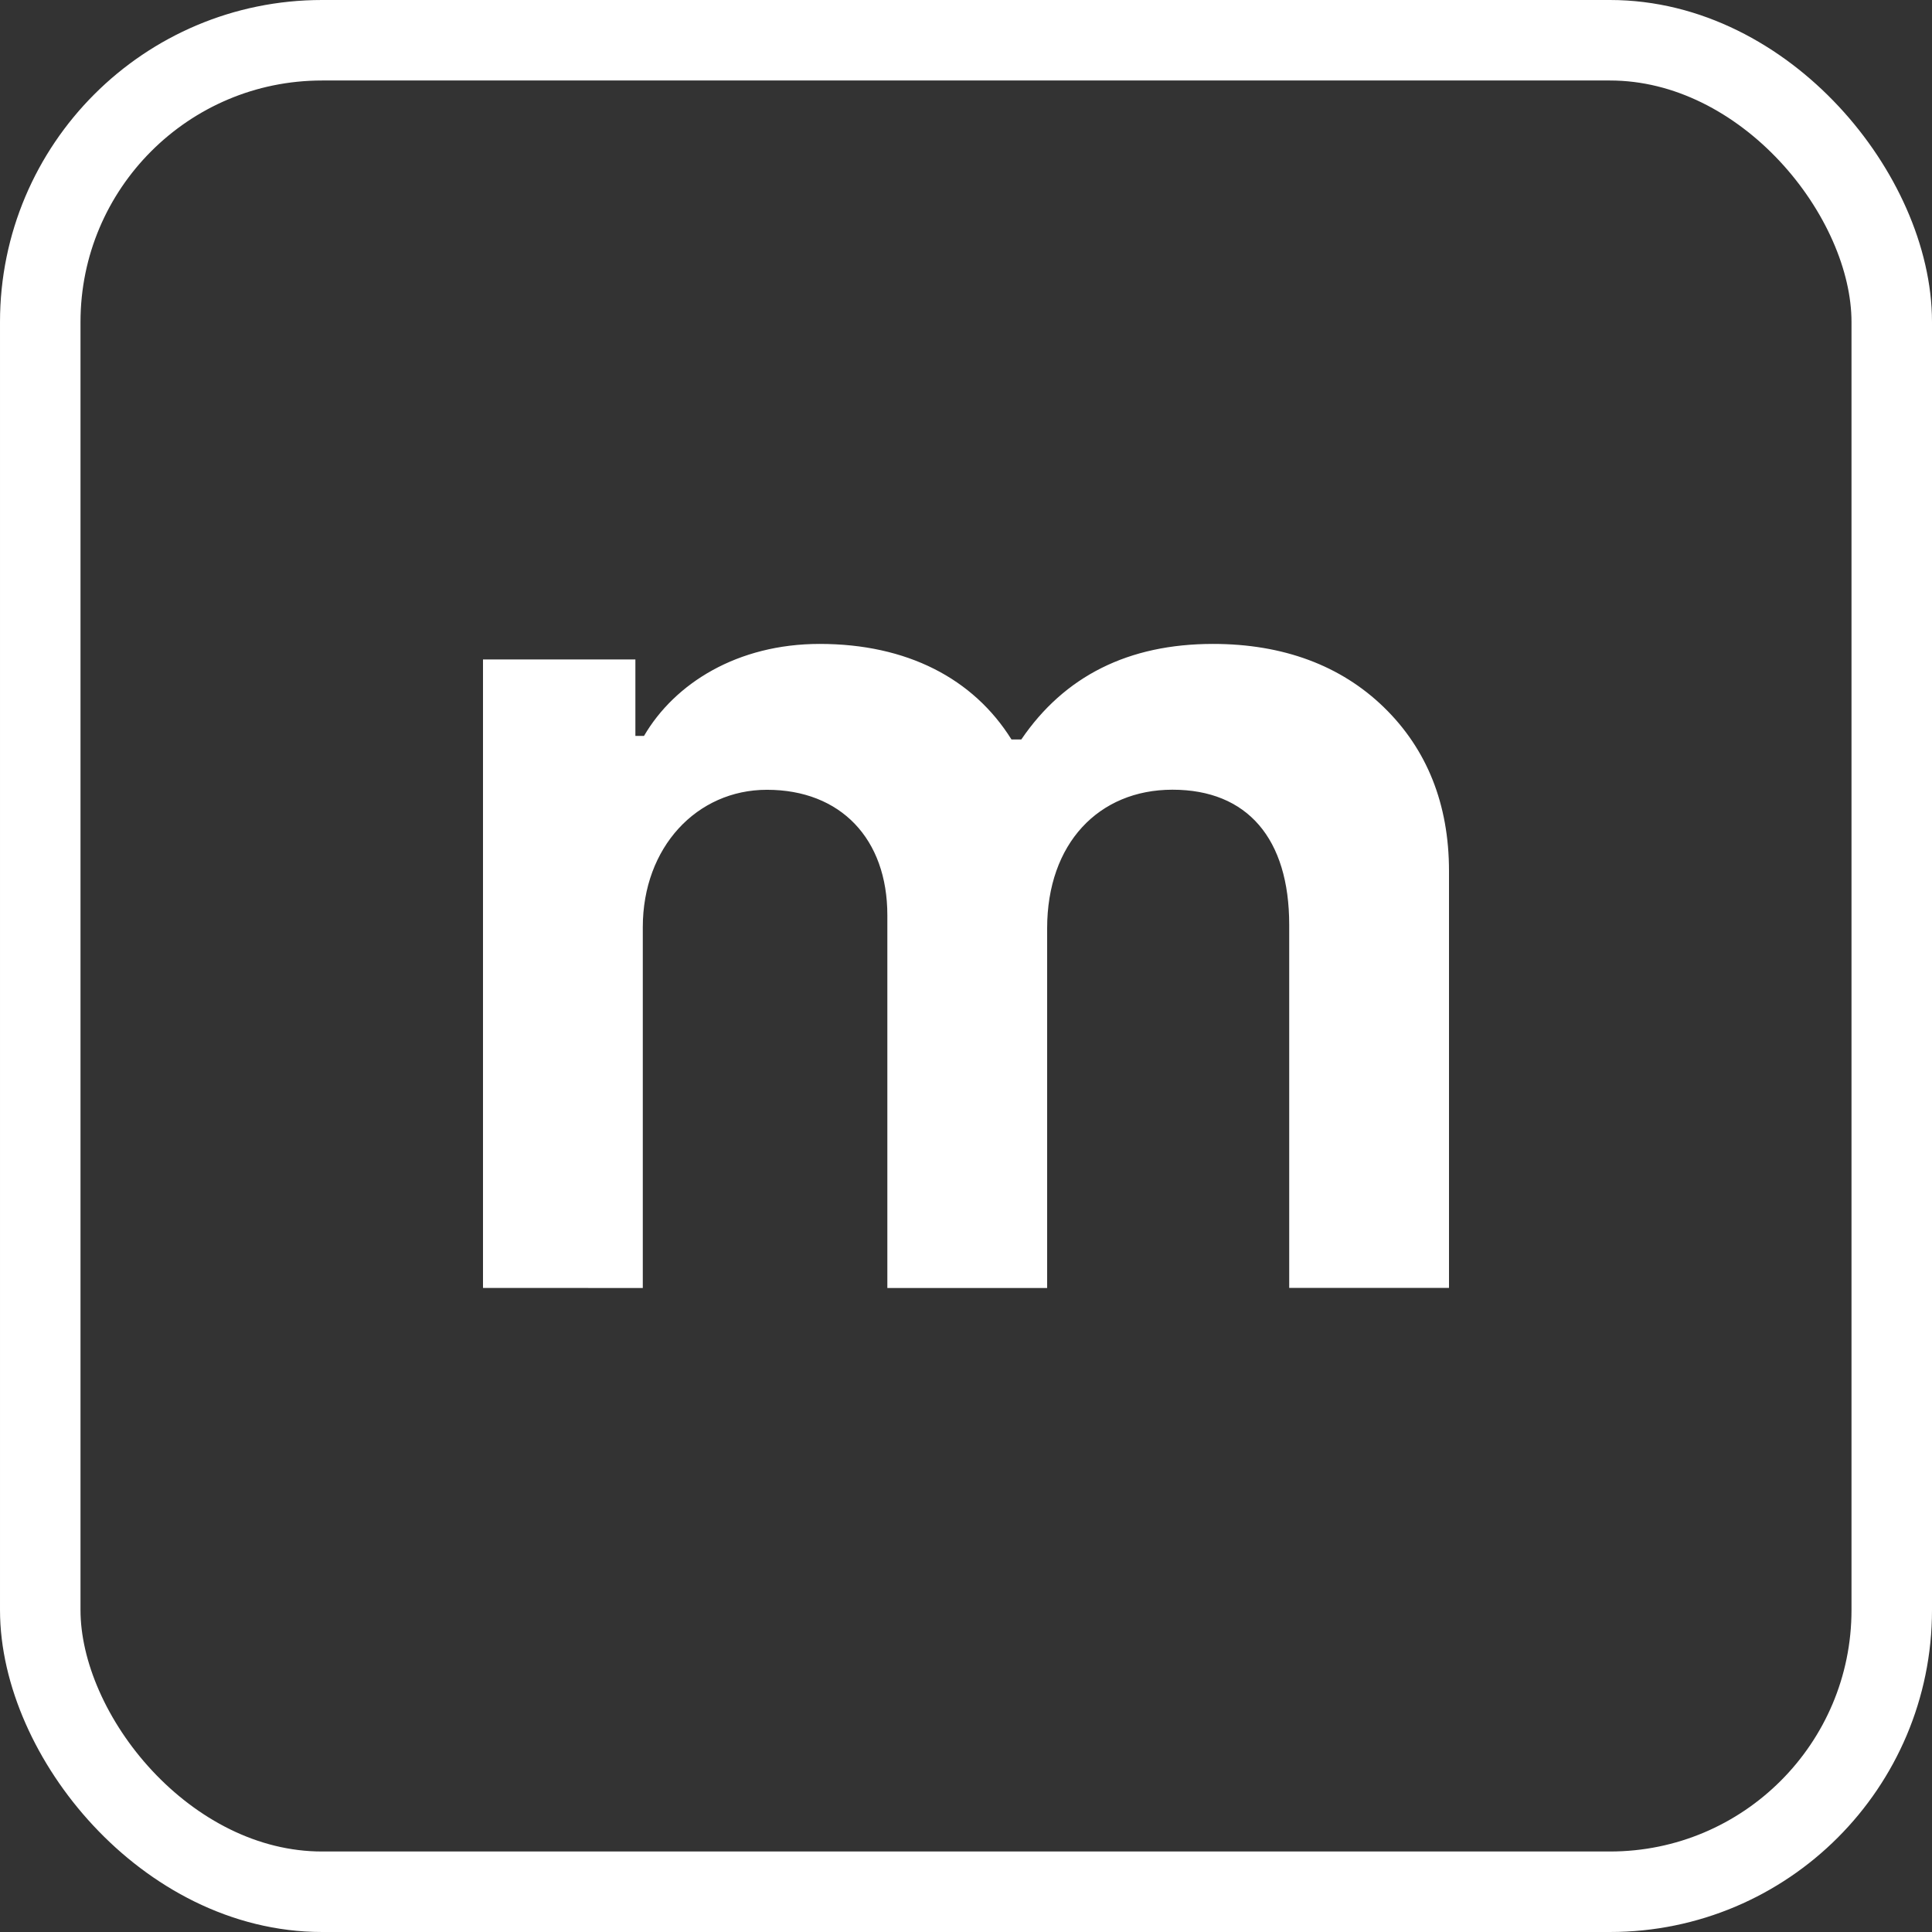 <svg fill="none" height="24" viewBox="0 0 24 24" width="24" xmlns="http://www.w3.org/2000/svg"><rect x="0" y="0" width="24" height="24" fill="#333333" stroke="none"/><rect height="23" rx="3.5" stroke="#fff" width="23" x=".5" y=".5"/><path d="m7.985 16v-4.482c0-.994.672-1.707 1.542-1.707.916 0 1.496.609 1.496 1.558v4.631h1.985v-4.468c0-1.054.641-1.722 1.557-1.722.931 0 1.45.609 1.45 1.677v4.512h1.985v-5.18c0-.831-.275-1.514-.809-2.033-.534-.519-1.252-.787-2.122-.787-1.053 0-1.847.401-2.382 1.187h-.122c-.473-.757-1.298-1.187-2.382-1.187-1.023 0-1.802.49-2.183 1.143h-.107v-.95h-1.893v7.807z" fill="#fff"/></svg>